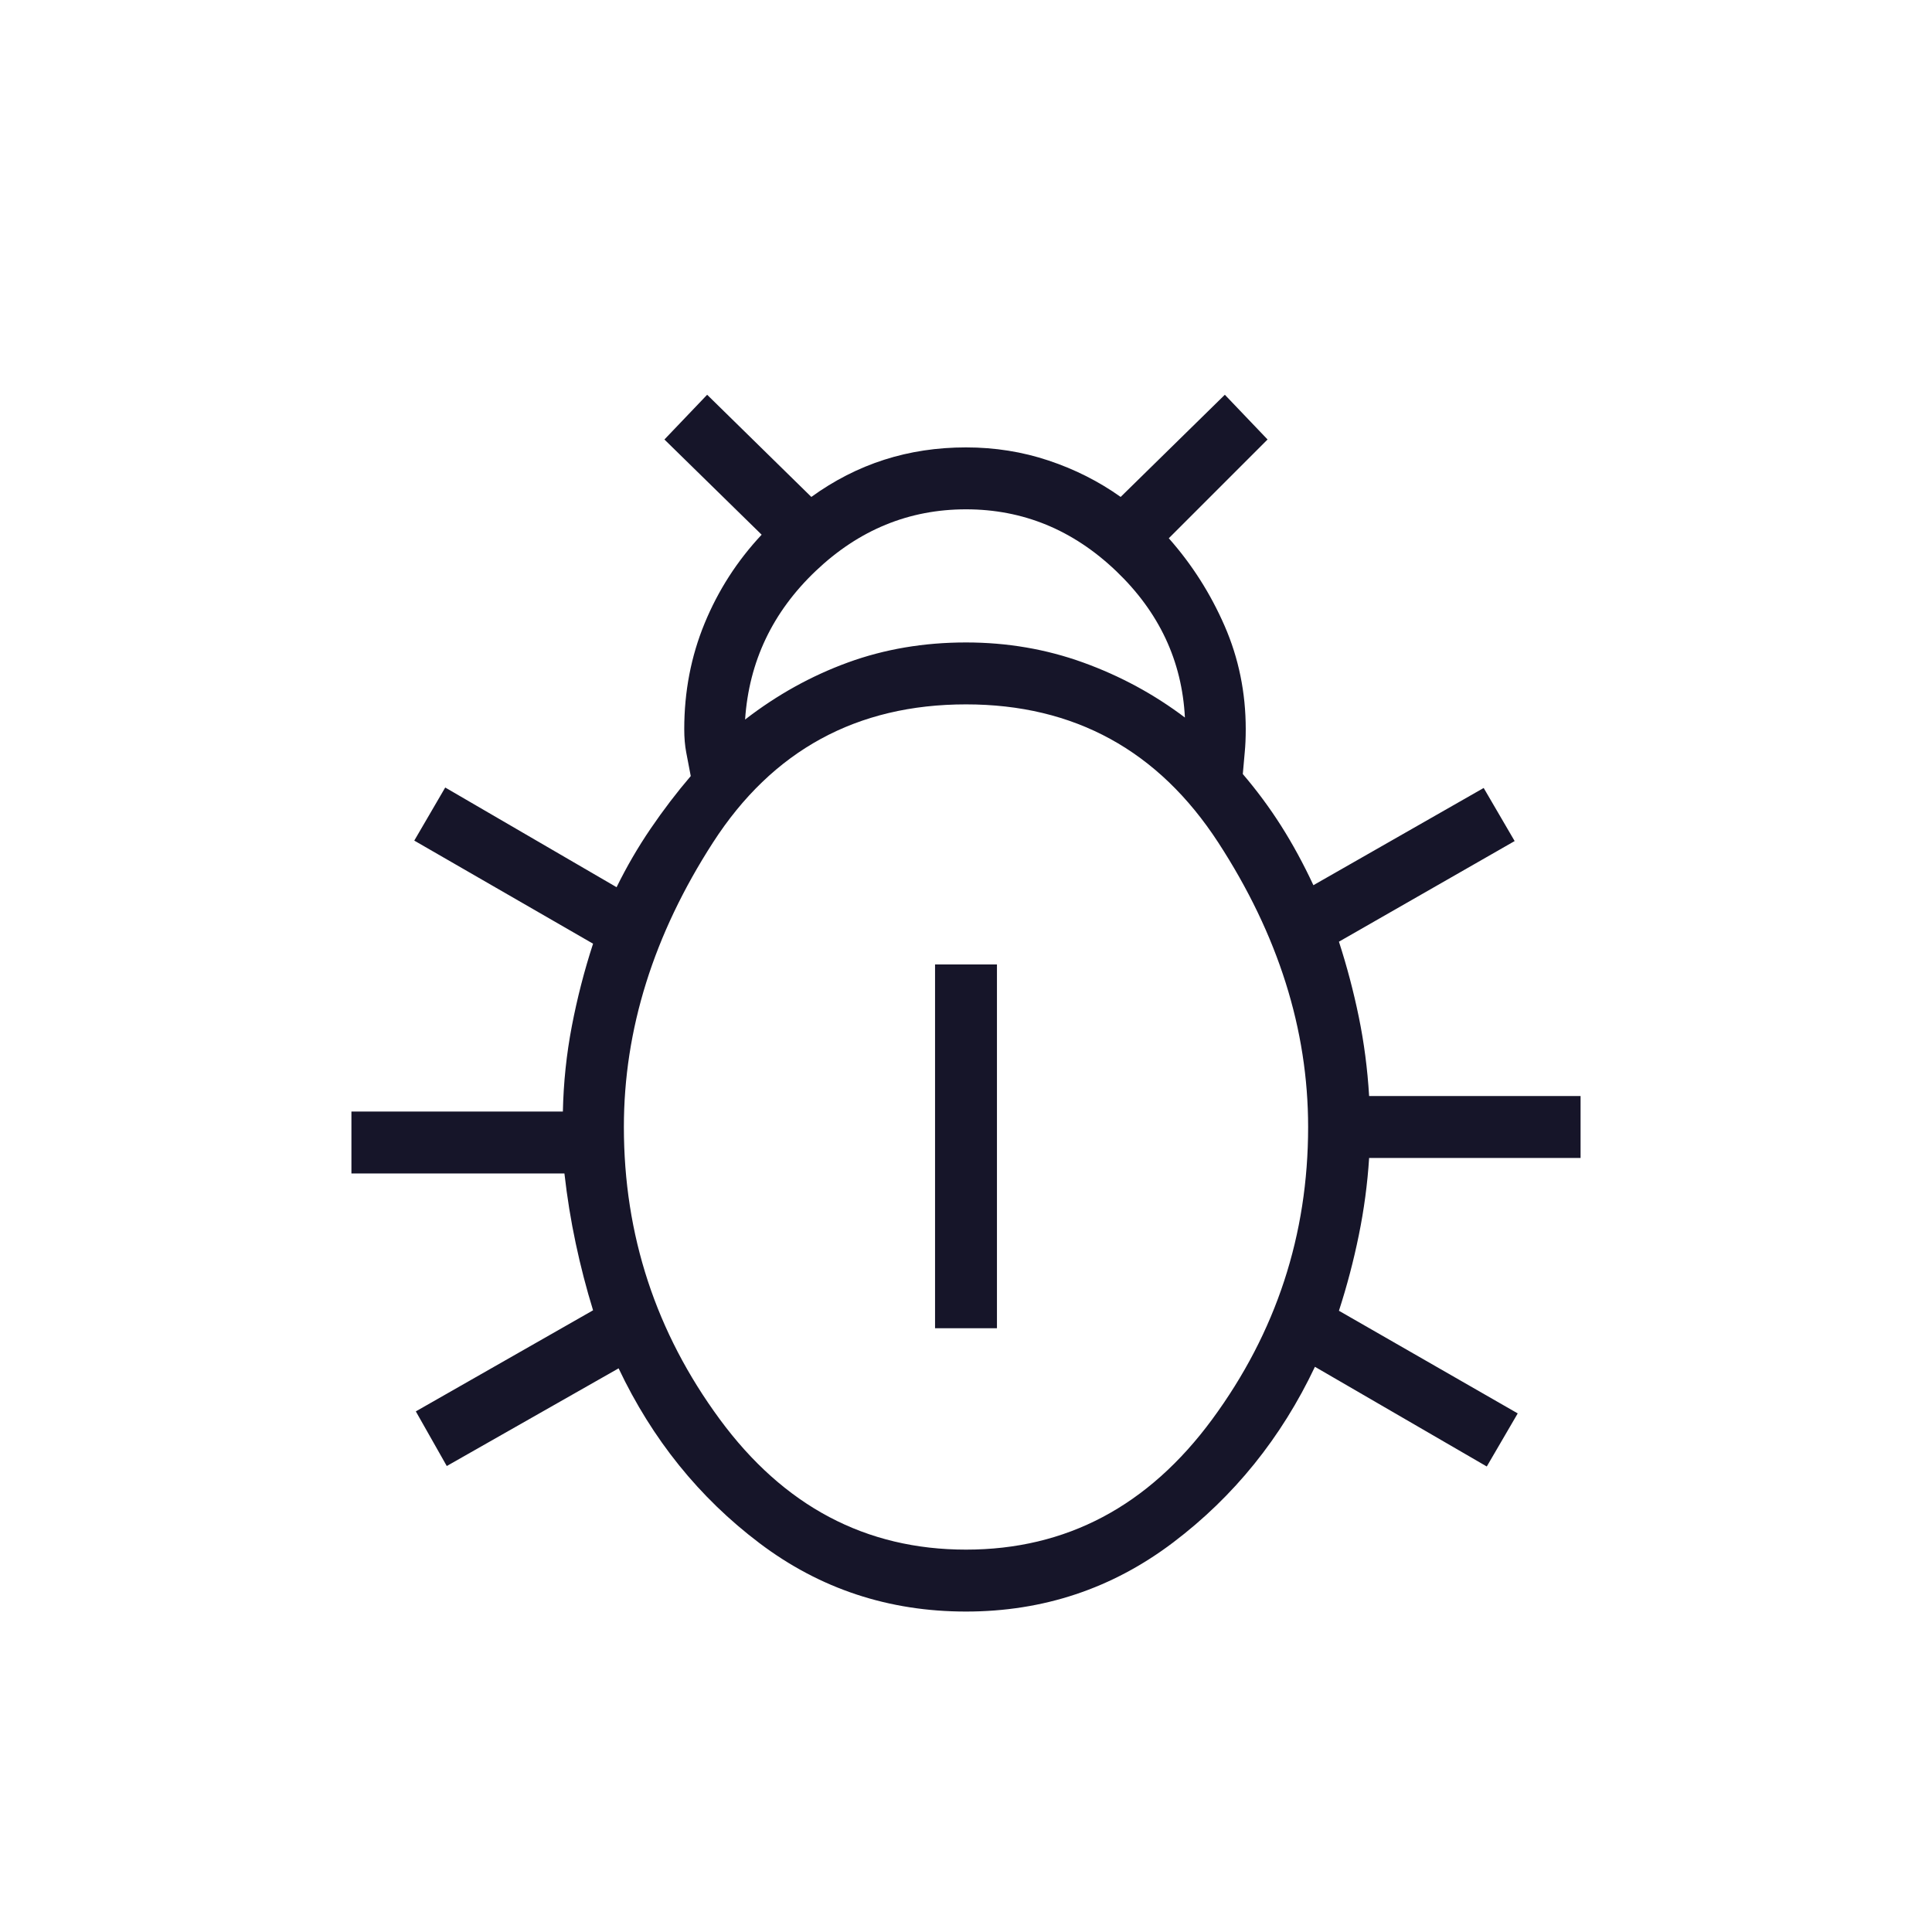 <svg xmlns="http://www.w3.org/2000/svg" height="48px" viewBox="0 -960 960 960" width="48px" fill="#161529"><path d="M480-159.23q-57.62 0-102.58-33.96t-70.04-86.89L222-231.54l-15.38-27.15 88.07-50.23q-5-16.23-8.61-33.23-3.62-17-5.62-34.77H174.62v-30.77h105.07q.46-21.62 4.46-42.46 4-20.85 10.54-40.93l-88.84-51.23 15.38-26.38 85.15 49.54q7.47-15.23 16.93-29.12 9.46-13.88 19.92-26.11-1.23-6.47-2.23-11.66t-1-11.65q0-28 10.12-52.58 10.11-24.58 28.34-44.04l-48.31-47.31 21.23-22.23 51.77 50.77q17-12.31 36.16-18.46 19.15-6.15 40.69-6.15t41.08 6.54q19.54 6.53 35.77 18.07l51.77-50.77 21.23 22.23-49.08 49.08Q598-673.08 608.5-649t10.5 51.31q0 6.46-.5 11.54-.5 5.07-.96 10.77 10.46 12.23 19.04 25.73 8.57 13.5 16.04 29.5l84.61-48.31 15.39 26.38-87.31 50q6 18.54 9.88 37.46 3.89 18.93 5.12 39.24h105.07v30.76H680.31q-1.23 19.31-5.12 38.35-3.88 19.04-9.88 37.58l88.84 51-15.38 26.38-85.39-49.54q-25.07 52.93-70.42 87.27-45.34 34.35-102.96 34.35ZM370.23-602.46q23.77-18.39 51.08-28.35t58.69-9.96q30.62 0 58.19 9.96 27.58 9.96 50.58 27.35-2.15-42.23-34.23-72.85-32.08-30.61-74.54-30.61-42.46 0-74.65 30.61-32.2 30.62-35.12 73.85ZM480-190q74.69 0 122.35-64.77Q650-319.54 650-400q0-72.69-44.65-141.35Q560.69-610 480-610q-81.46 0-125.73 68.65Q310-472.69 310-400q0 80.46 47.65 145.23Q405.31-190 480-190Zm-15.38-110v-180.77h30.76V-300h-30.76Z"/></svg>